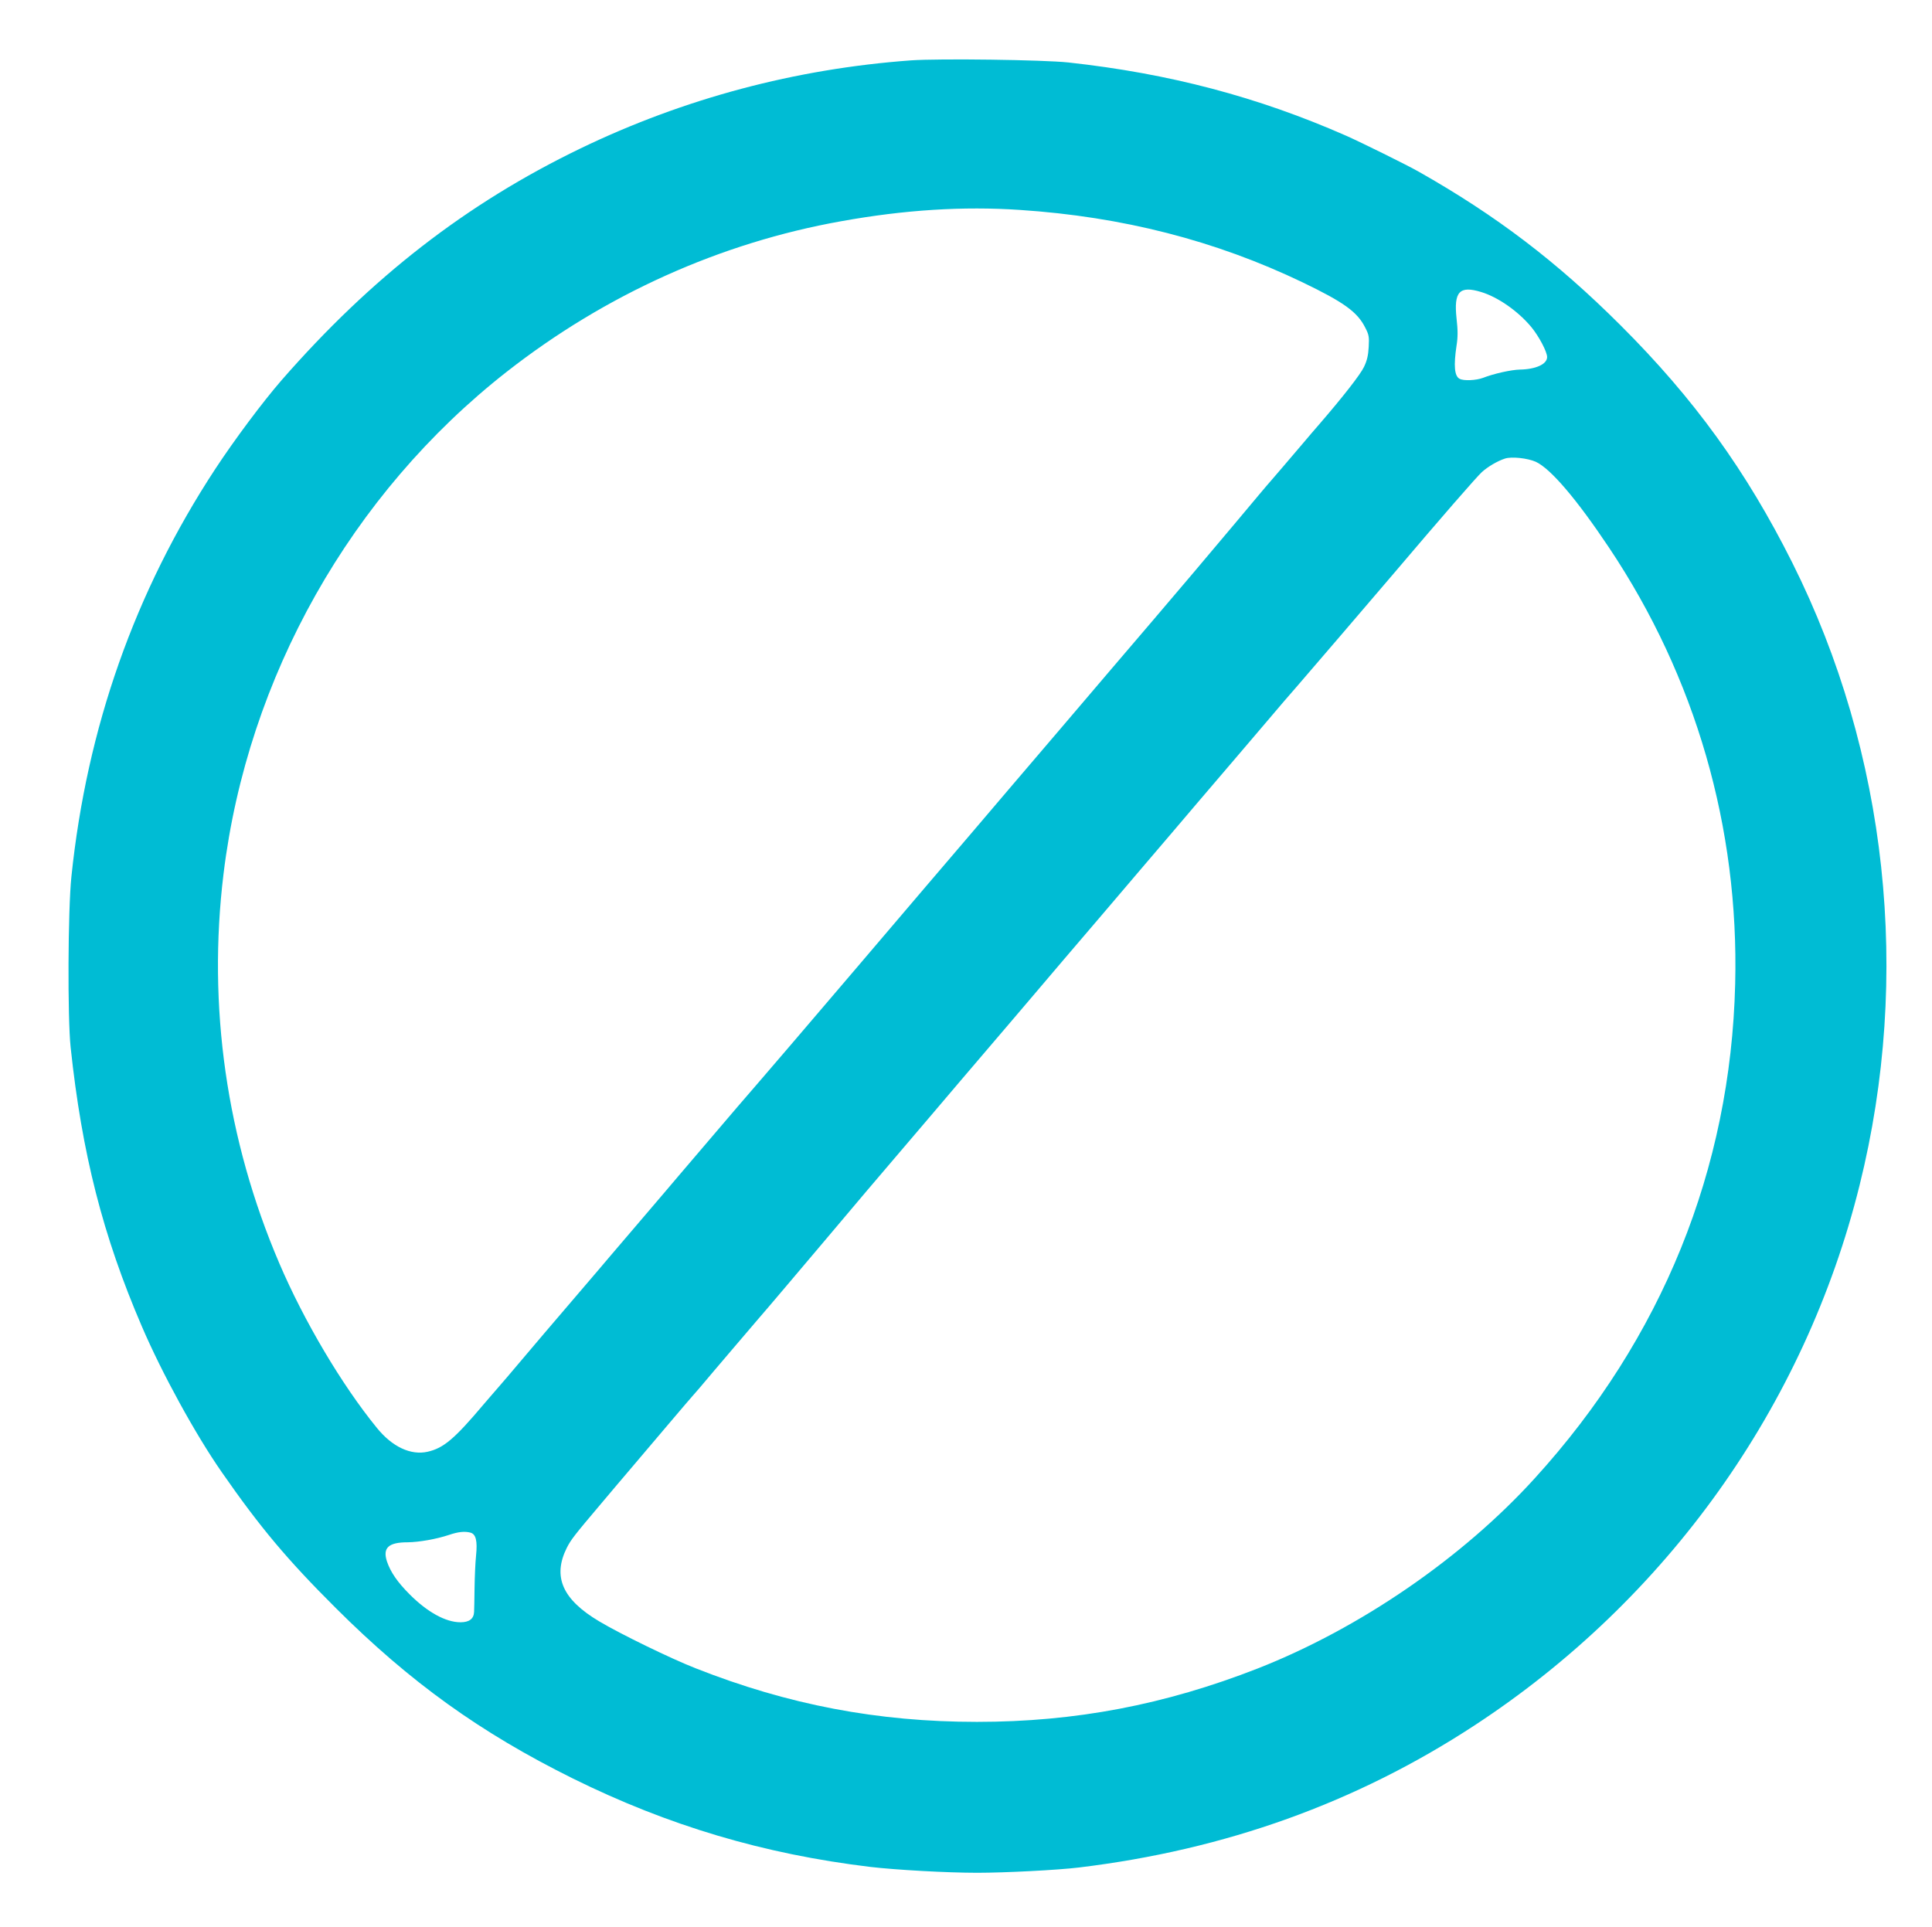 <?xml version="1.0" standalone="no"?>
<!DOCTYPE svg PUBLIC "-//W3C//DTD SVG 20010904//EN"
 "http://www.w3.org/TR/2001/REC-SVG-20010904/DTD/svg10.dtd">
<svg version="1.0" xmlns="http://www.w3.org/2000/svg"
 width="1280pt" height="1277pt" viewBox="0 0 1280 1277"
 preserveAspectRatio="xMidYMid meet">
<g transform="translate(0,1277) scale(0.1,-0.1)"
fill="#00bcd4" stroke="none">
<path d="M6036 12370 c-767 -56 -1505 -253 -2191 -584 -755 -365 -1384 -853
-1980 -1536 -125 -144 -311 -393 -439 -588 -532 -811 -851 -1715 -953 -2702
-23 -221 -26 -932 -5 -1130 75 -705 213 -1248 472 -1850 134 -312 355 -715
529 -965 255 -367 434 -580 755 -900 494 -493 960 -827 1571 -1130 633 -313
1265 -501 1970 -586 170 -20 509 -39 710 -39 183 0 534 18 673 35 970 117
1838 429 2620 941 1277 836 2189 2116 2552 3579 345 1388 185 2866 -445 4125
-306 611 -651 1088 -1139 1575 -422 421 -822 726 -1336 1017 -77 44 -381 194
-480 238 -586 258 -1174 413 -1841 486 -169 18 -856 27 -1043 14z m720 -991
c681 -45 1297 -203 1874 -480 274 -132 363 -196 415 -300 24 -46 27 -61 23
-128 -3 -56 -11 -90 -31 -132 -24 -51 -141 -200 -291 -374 -34 -39 -82 -95
-107 -125 -100 -118 -193 -226 -218 -255 -15 -16 -119 -140 -231 -274 -277
-329 -302 -359 -556 -657 -122 -142 -396 -464 -609 -714 -214 -250 -476 -558
-584 -685 -108 -126 -458 -536 -776 -910 -319 -374 -611 -716 -650 -760 -39
-44 -187 -217 -330 -385 -143 -168 -270 -316 -281 -330 -12 -14 -106 -124
-209 -245 -103 -121 -207 -242 -230 -270 -349 -408 -435 -509 -520 -610 -55
-65 -120 -142 -145 -170 -25 -28 -67 -78 -95 -110 -194 -230 -266 -291 -372
-315 -111 -25 -234 32 -336 158 -232 284 -484 710 -647 1092 -350 818 -476
1703 -369 2580 159 1304 844 2518 1877 3327 654 512 1414 854 2215 997 421 76
809 100 1183 75z m3057 -544 c112 -34 245 -127 333 -233 50 -61 104 -163 104
-198 0 -47 -74 -81 -180 -83 -56 -1 -174 -27 -245 -55 -46 -17 -128 -21 -155
-6 -34 18 -40 87 -20 220 9 56 9 101 0 180 -19 177 19 219 163 175z m362
-1125 c99 -46 271 -248 486 -570 573 -857 861 -1855 835 -2890 -30 -1227 -485
-2350 -1327 -3275 -480 -529 -1161 -996 -1836 -1261 -616 -241 -1209 -354
-1860 -354 -657 0 -1251 113 -1864 355 -166 65 -500 228 -639 311 -244 145
-310 296 -215 487 28 55 49 82 230 296 71 85 148 175 170 201 22 26 65 77 95
112 30 36 116 136 190 224 74 87 140 165 147 172 7 7 70 80 140 164 70 83 198
232 283 332 86 99 290 341 455 536 164 195 389 461 500 590 110 129 291 341
400 470 110 129 254 298 320 375 66 78 233 273 370 435 138 161 362 424 498
584 137 160 308 361 380 446 73 85 186 218 252 295 65 77 167 196 225 264 58
69 137 161 176 205 69 79 503 586 648 756 318 375 550 641 584 672 40 36 103
73 152 89 44 15 151 3 205 -21z m-7058 -7096 c36 -10 47 -54 37 -152 -5 -48
-9 -145 -10 -217 -1 -71 -2 -142 -3 -156 -2 -46 -32 -69 -90 -69 -98 0 -219
67 -336 184 -82 82 -127 148 -151 218 -30 91 9 128 137 128 76 1 190 21 274
49 62 21 104 25 142 15z"/>
</g>
</svg>
